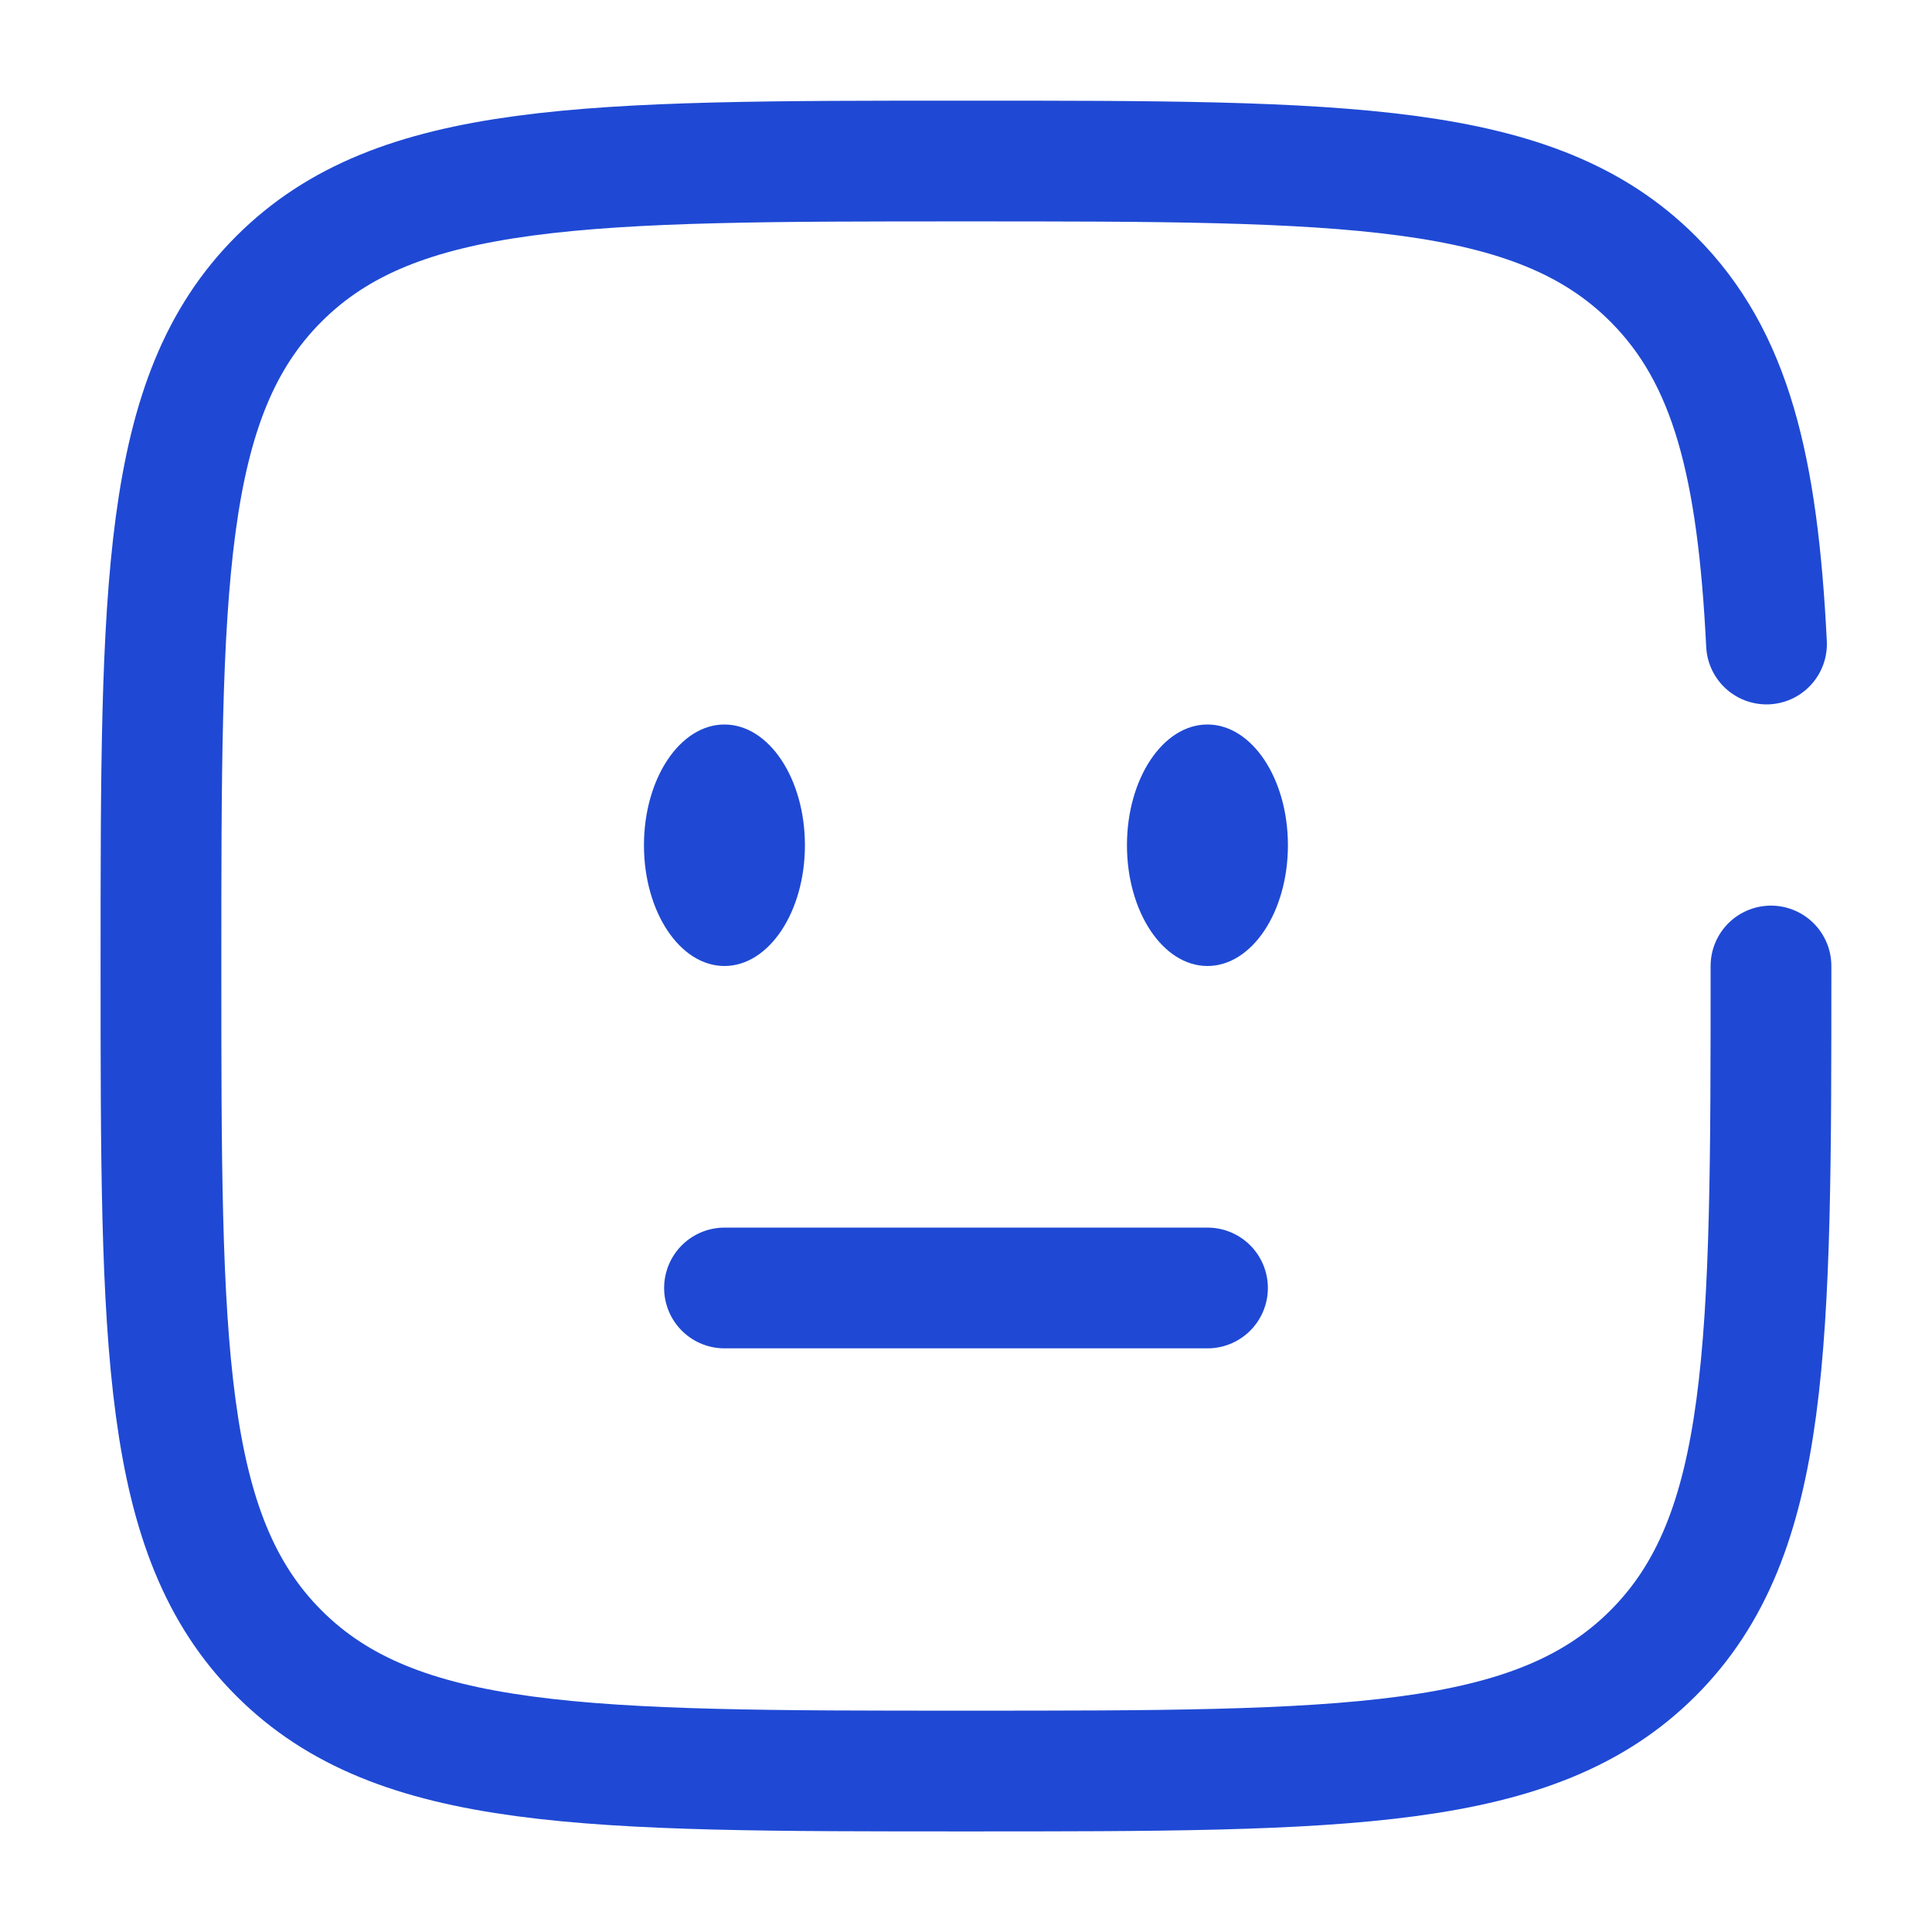<svg xmlns="http://www.w3.org/2000/svg" width="32" height="32" viewBox="0 0 32 32" fill="none">
  <path d="M12 21.333C13.333 21.333 14.513 21.333 16 21.333C17.487 21.333 18.667 21.333 20 21.333" stroke="#1F49D4" stroke-width="2" stroke-linecap="round"/>
  <ellipse cx="19.999" cy="14" rx="1.333" ry="2" fill="#1F49D4"/>
  <ellipse cx="11.999" cy="14" rx="1.333" ry="2" fill="#1F49D4"/>
  <path d="M29.333 16C29.333 22.286 29.333 25.428 27.38 27.381C25.427 29.334 22.285 29.334 15.999 29.334C9.714 29.334 6.571 29.334 4.619 27.381C2.666 25.428 2.666 22.286 2.666 16C2.666 9.715 2.666 6.572 4.619 4.62C6.571 2.667 9.714 2.667 15.999 2.667C22.285 2.667 25.427 2.667 27.38 4.62C28.678 5.918 29.113 7.742 29.259 10.667" stroke="#1F49D4" stroke-width="2" stroke-linecap="round"/>
</svg>